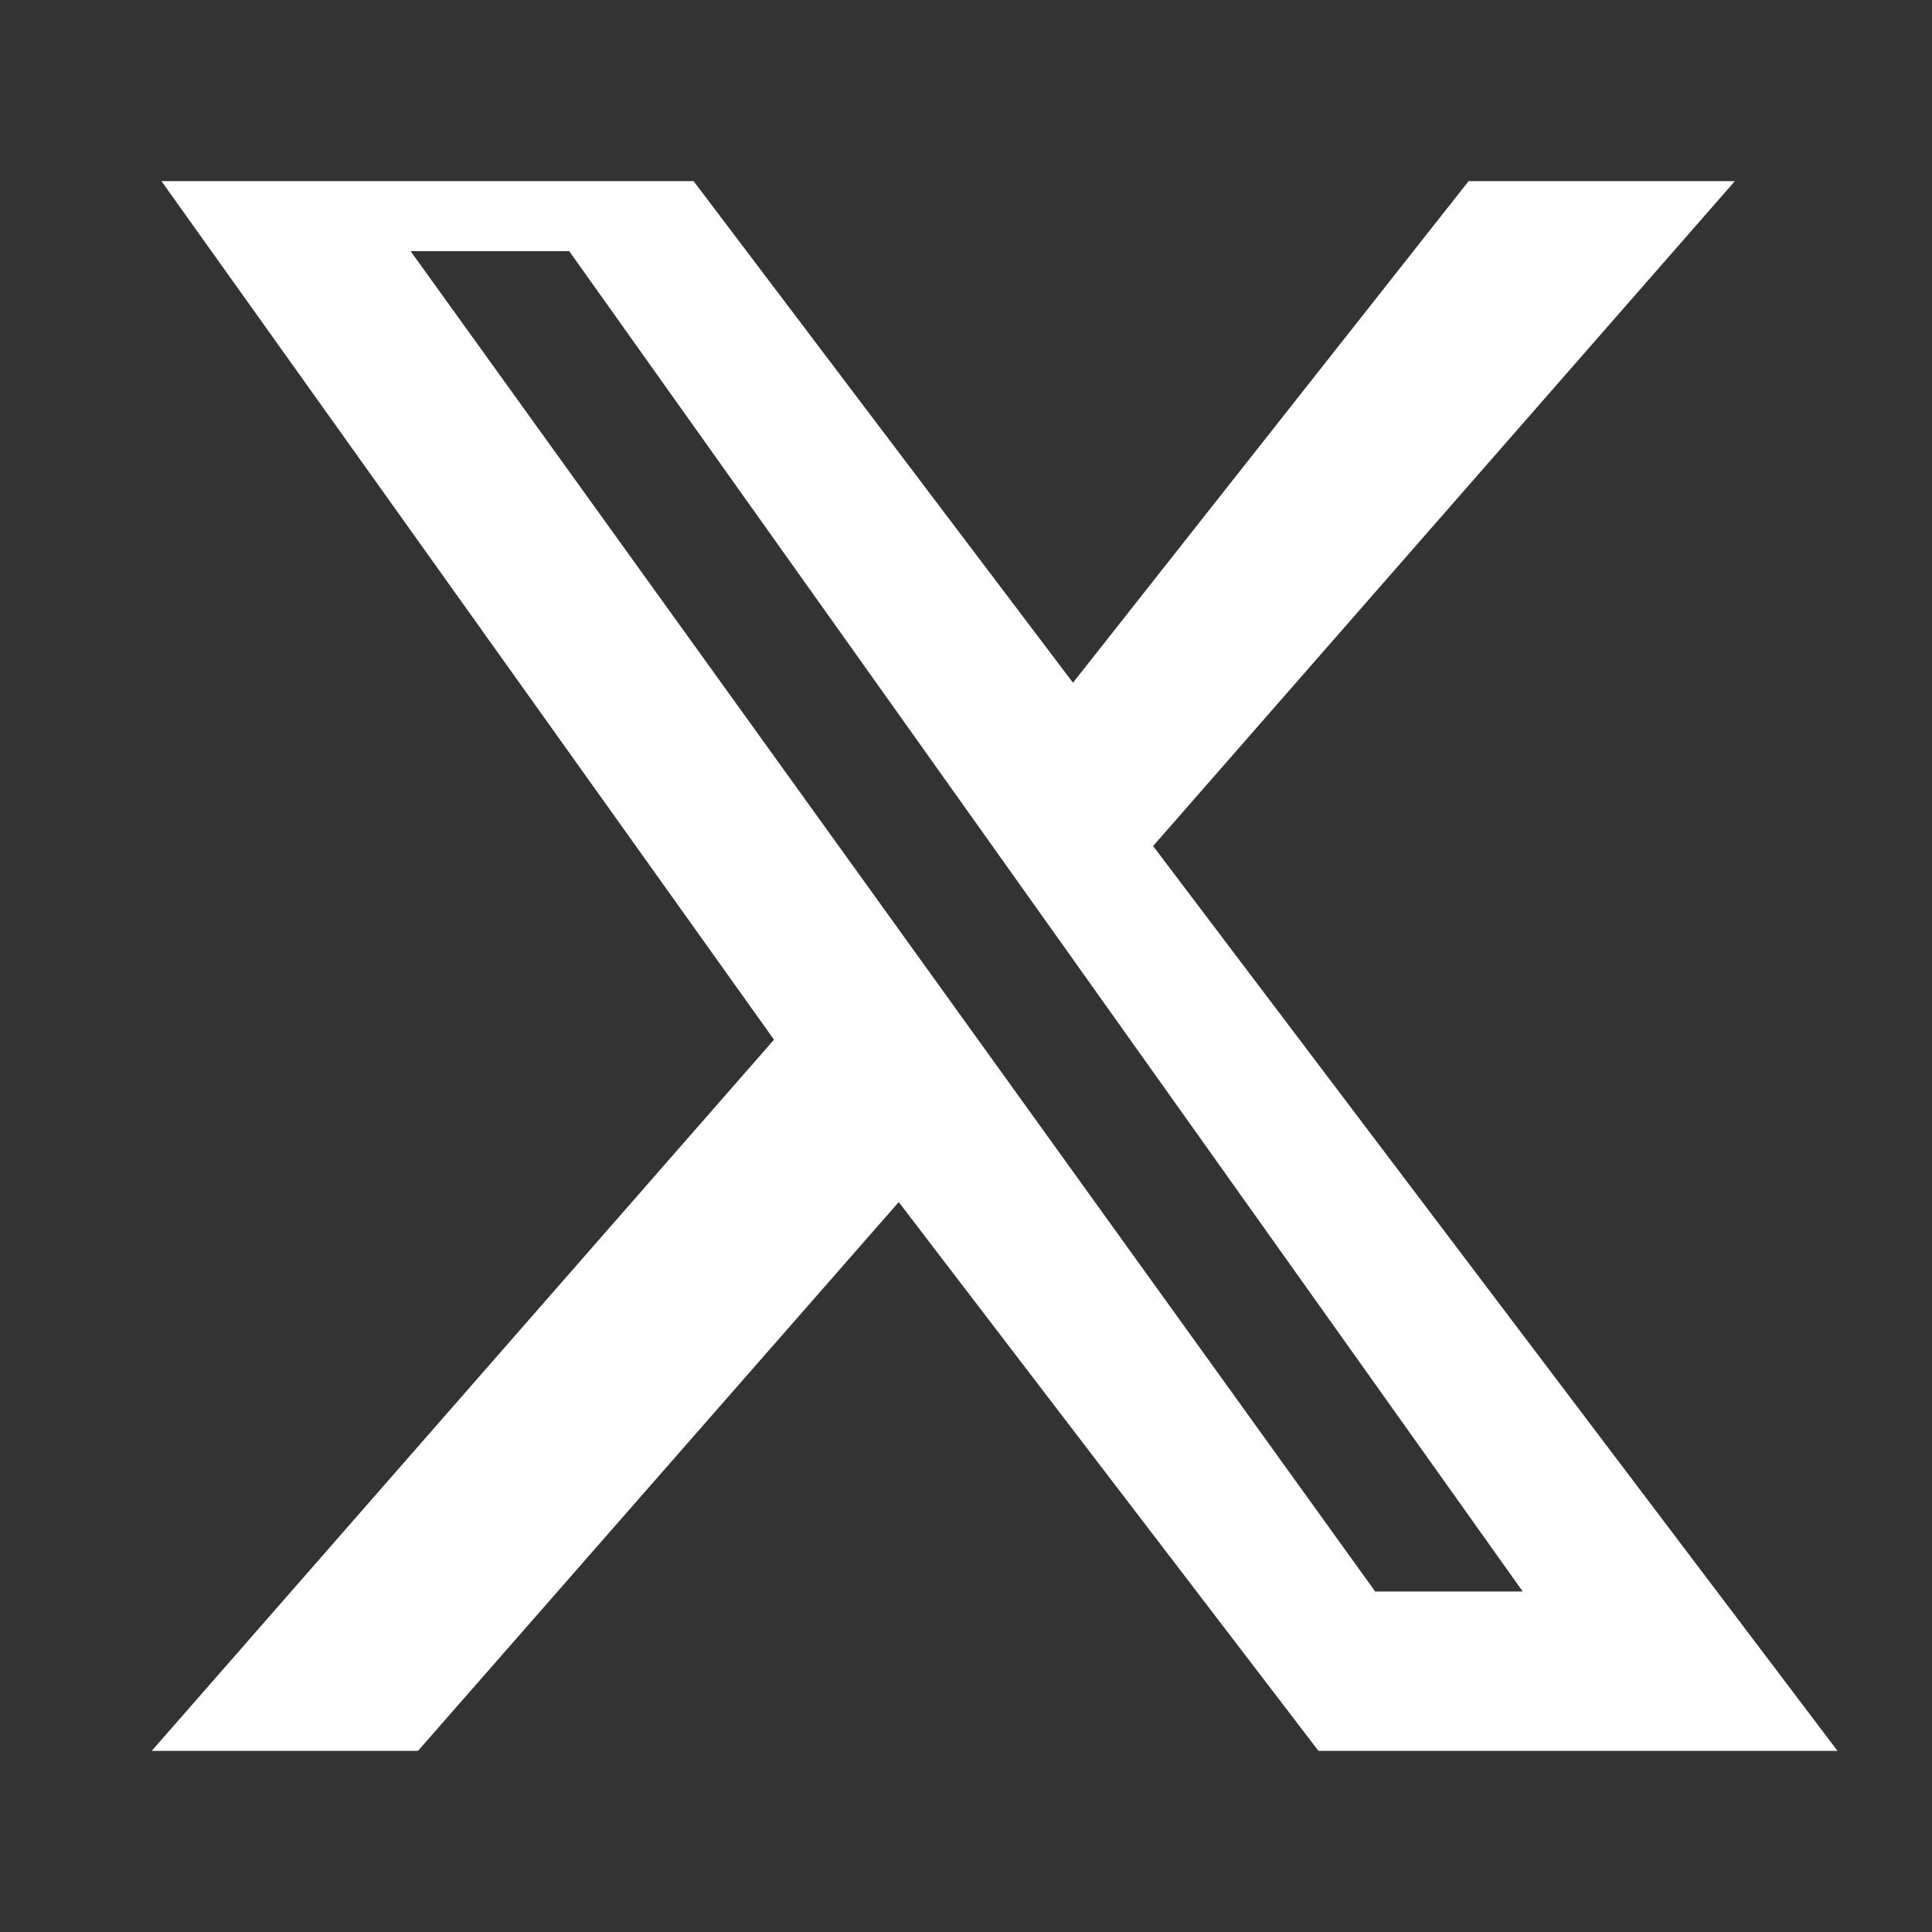 <svg width="32" height="32" viewBox="0 0 32 32" fill="none" xmlns="http://www.w3.org/2000/svg">
    <rect x="0" y="0" width="32" height="32" fill="#333333" stroke="none"/>
    <path d="M24.325 3h4.41l-9.636 11.013 11.336 14.987h-8.597l-6.952-9.09-7.963 9.09h-4.41l10.307-11.78L2.674 3h8.814l6.284 8.308L24.325 3zm-1.548 23.36h2.444l-15.793-22.2h-2.627l15.976 22.2z" fill="#FFFFFF"/>
</svg> 